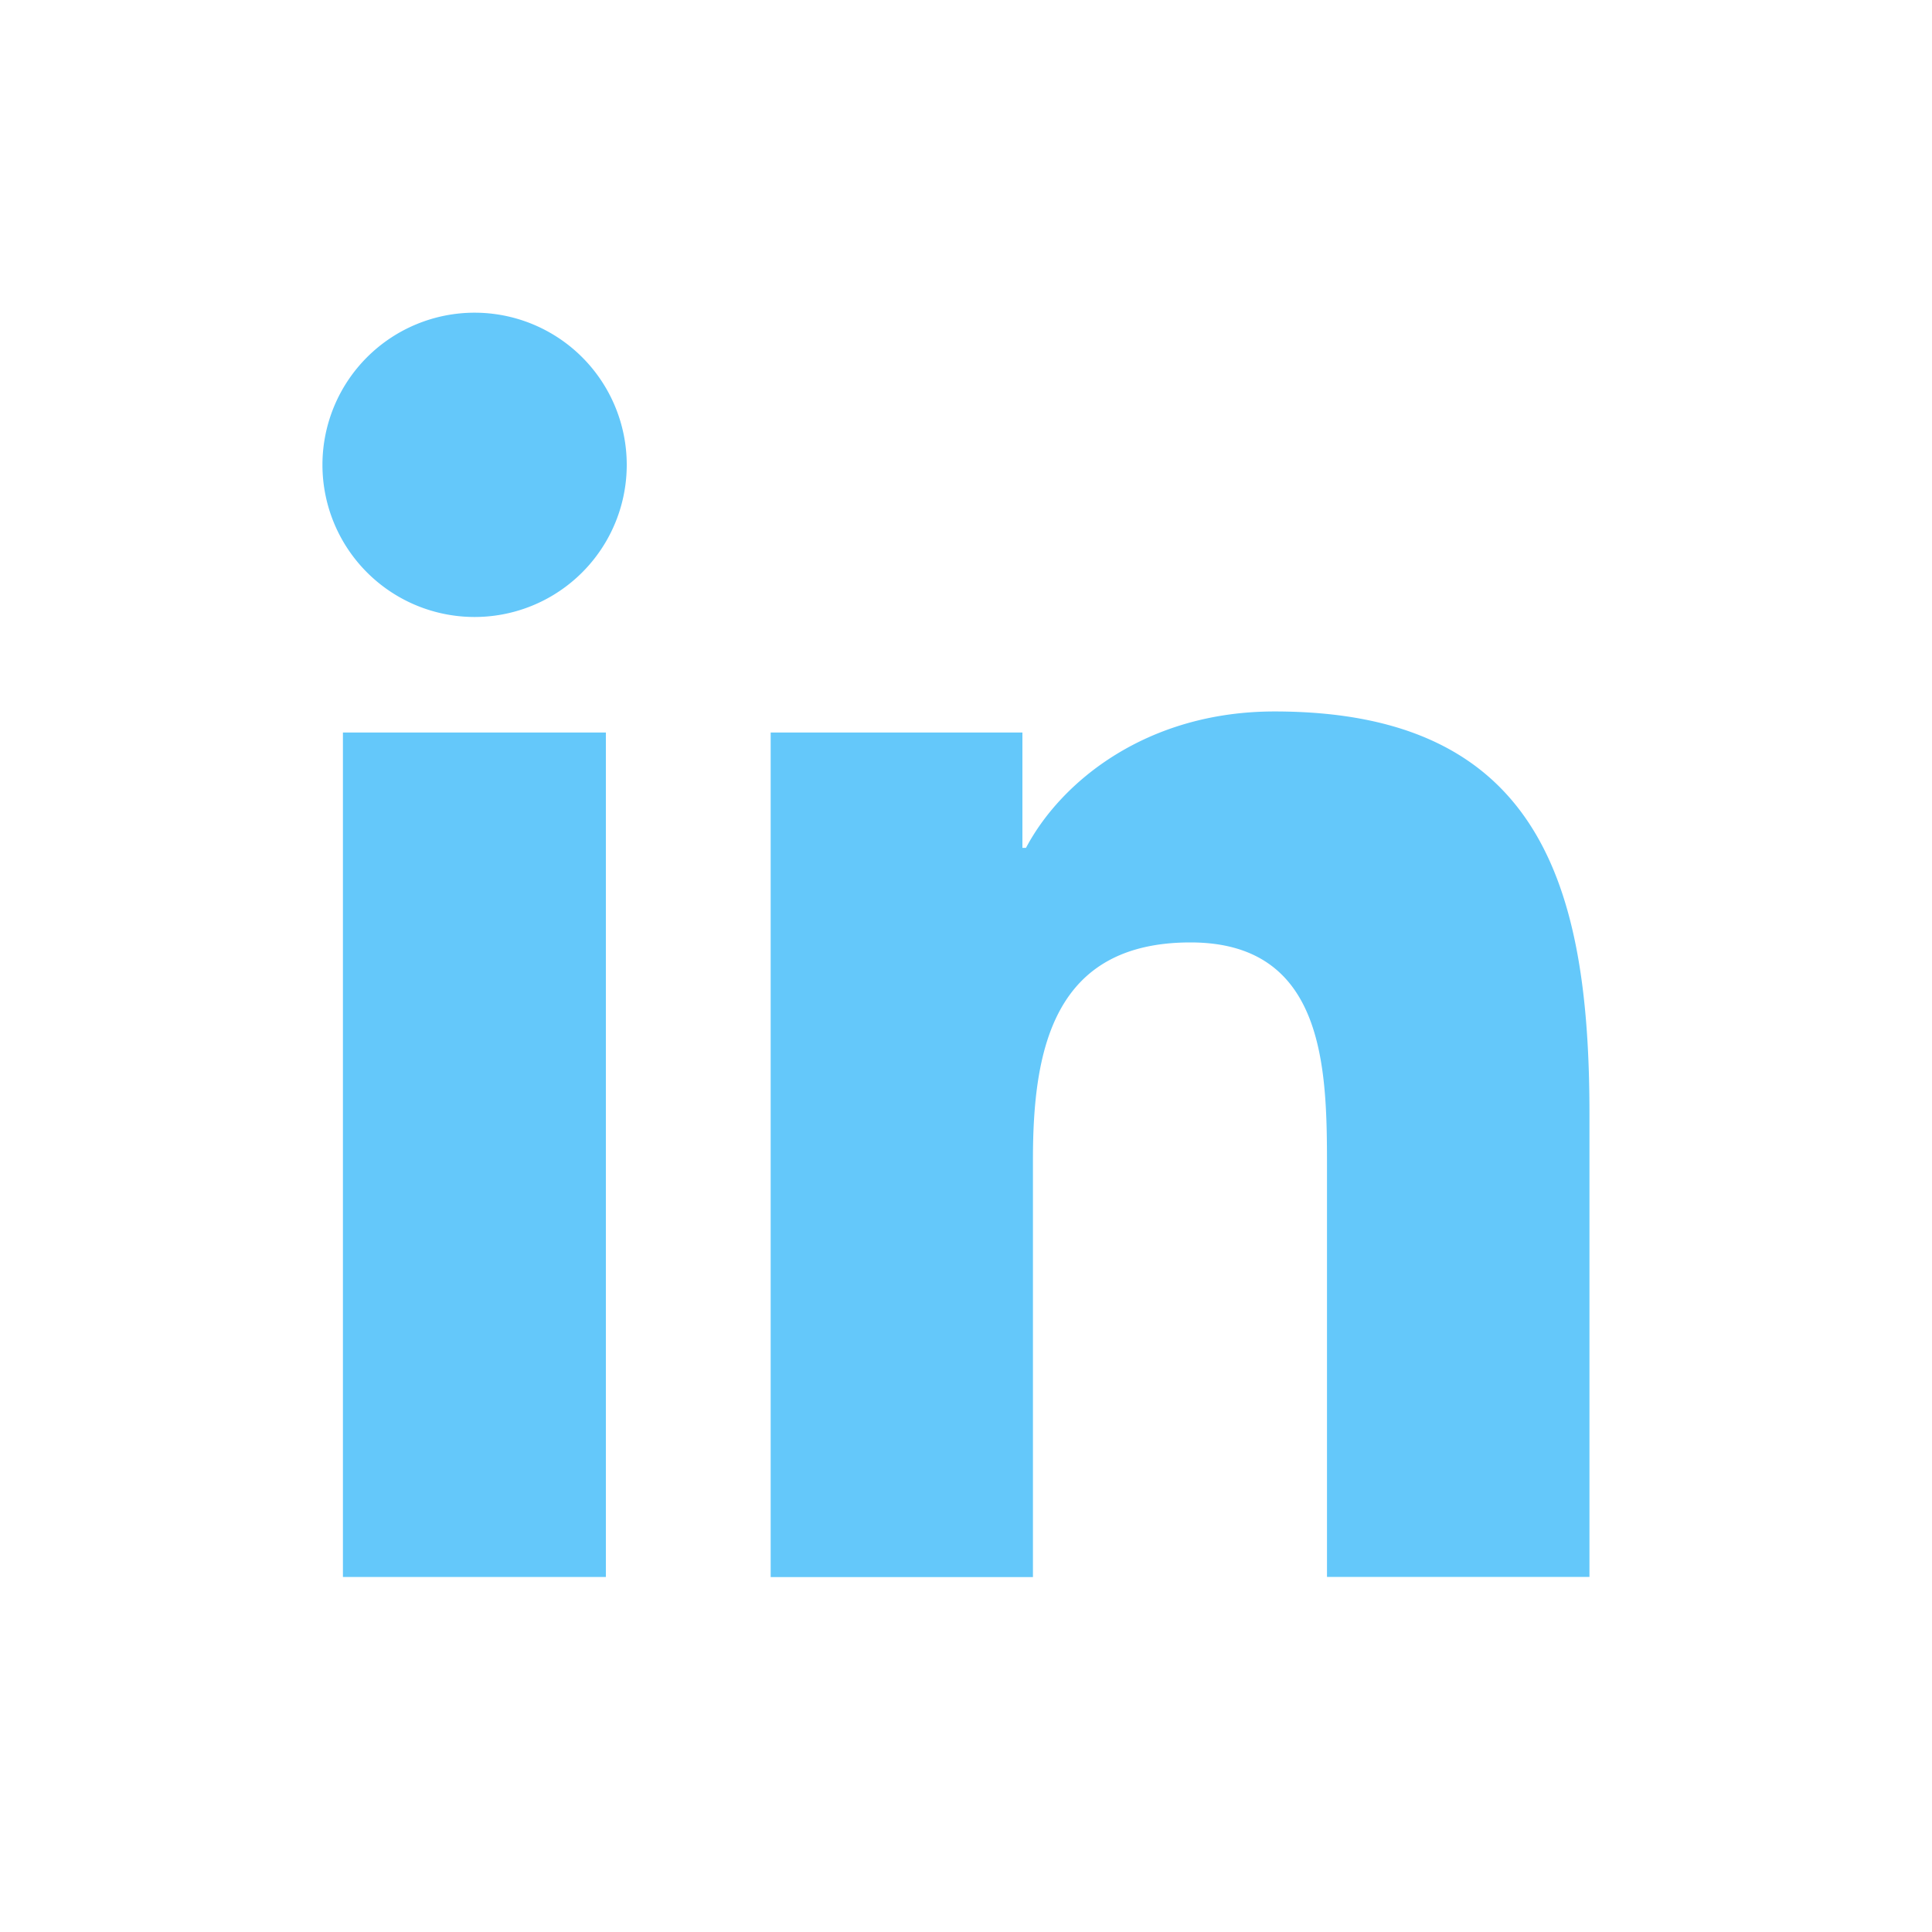 <svg id="linkedin-logo" data-name="linkedin-logo" xmlns="http://www.w3.org/2000/svg" viewBox="0 0 200 200">
  <defs>
    <style
      id="linkedin-logo">.cls-1{
      fill:rgba(100, 200, 250, 1);
      }
    </style>
  </defs>
  <title>linkedin-logo</title>
  <path class="cls-1" d="M62.72,163.25H35.5V75.83H62.72ZM49.12,63.87A15.75,15.75,0,1,1,64.88,48.12,15.75,15.75,0,0,1,49.12,63.87Zm115.42,99.37H137.37v-42.5c0-10.14-.2-23.18-14.13-23.18-14.15,0-16.31,11-16.31,22.45v43.25H79.78V75.83h26.06V87.77h.37c3.63-6.87,12.5-14.12,25.73-14.12,27.51,0,32.6,18.1,32.6,41.65Z"/></svg>
